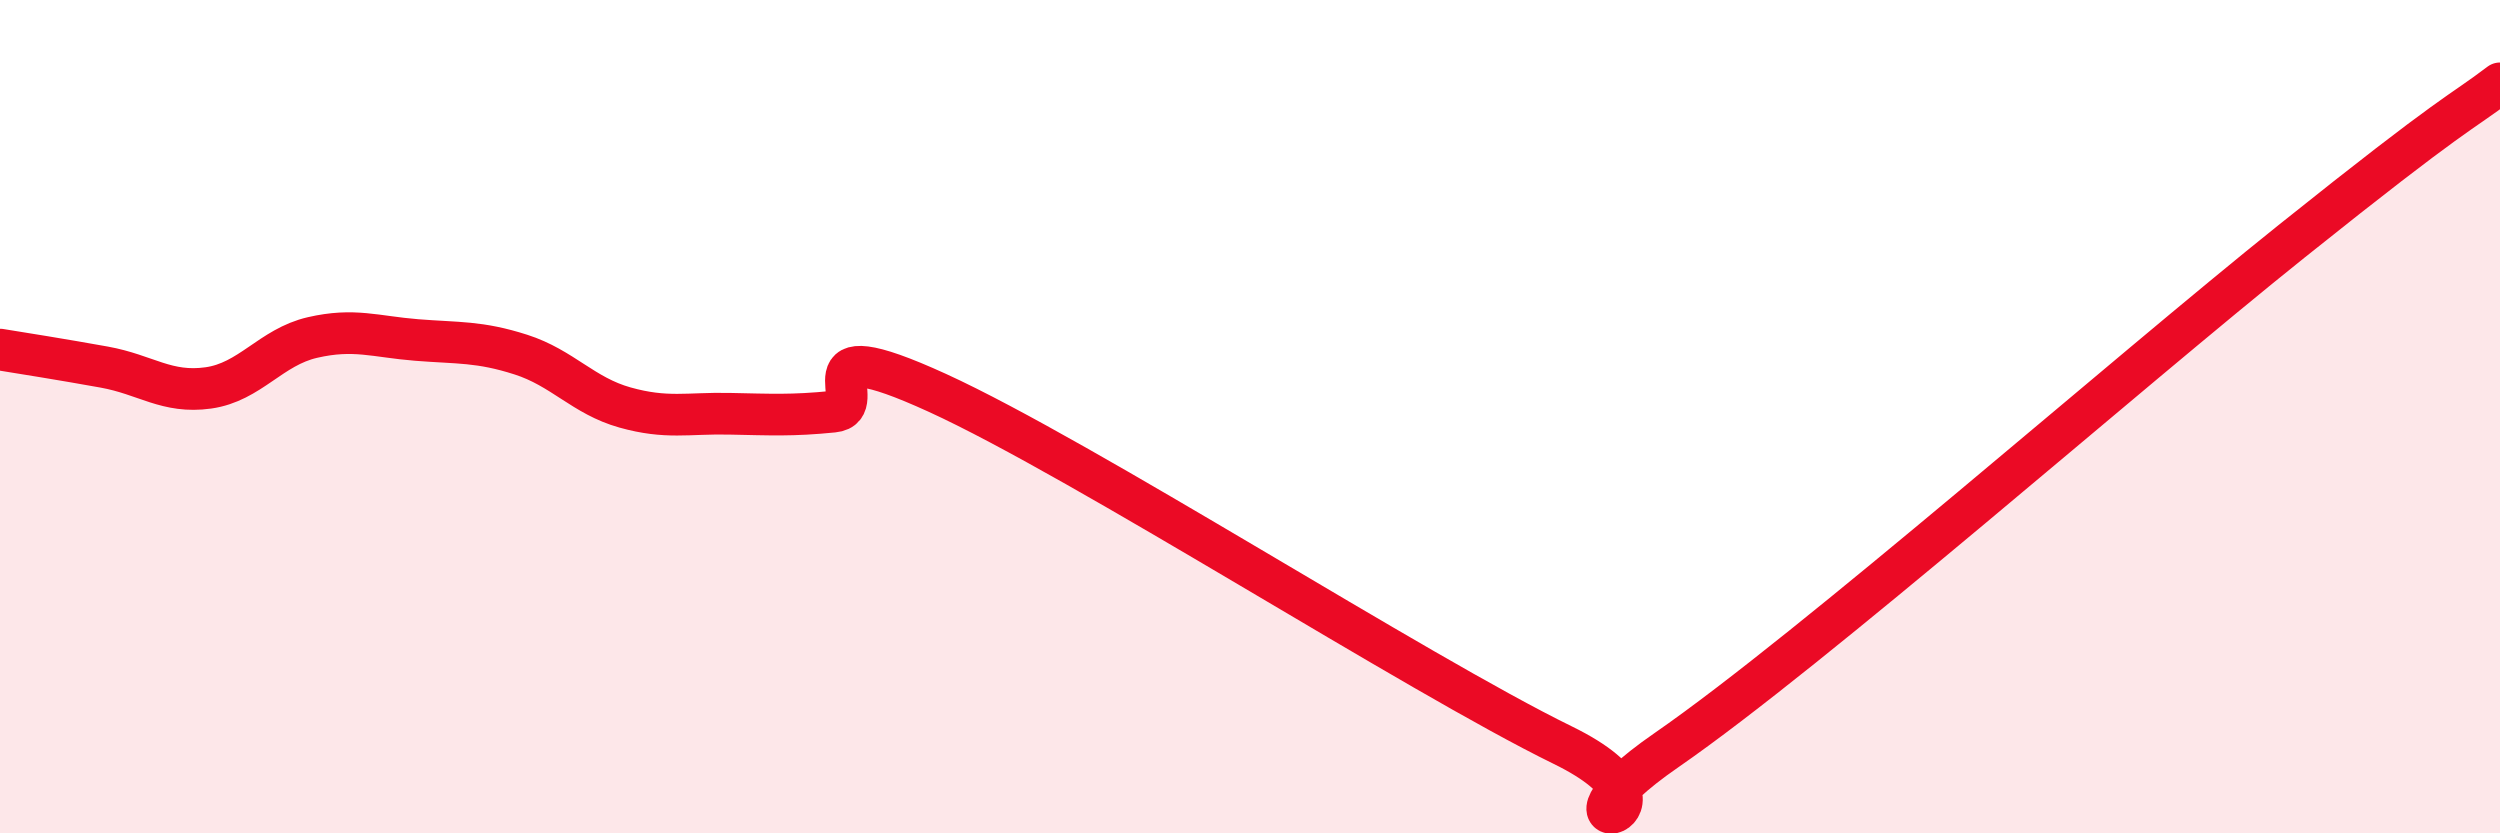 
    <svg width="60" height="20" viewBox="0 0 60 20" xmlns="http://www.w3.org/2000/svg">
      <path
        d="M 0,8.39 C 0.5,8.47 1.5,8.63 2.5,8.81 C 3.5,8.99 4,9.45 5,9.31 C 6,9.17 6.5,8.33 7.5,8.1 C 8.5,7.87 9,8.08 10,8.16 C 11,8.24 11.5,8.19 12.5,8.51 C 13.5,8.83 14,9.5 15,9.78 C 16,10.06 16.5,9.91 17.5,9.93 C 18.5,9.95 19,9.98 20,9.88 C 21,9.78 19,7.83 22.5,9.43 C 26,11.03 34,16.17 37.5,17.88 C 41,19.59 36.5,20.42 40,18 C 43.5,15.58 51,8.99 55,5.79 C 59,2.59 59,2.76 60,2L60 20L0 20Z"
        fill="#EB0A25"
        opacity="0.1"
        stroke-linecap="round"
        stroke-linejoin="round"
      />
      <path
        d="M 0,8.39 C 0.5,8.47 1.5,8.63 2.5,8.81 C 3.5,8.99 4,9.45 5,9.31 C 6,9.17 6.5,8.33 7.5,8.1 C 8.5,7.87 9,8.08 10,8.16 C 11,8.24 11.5,8.19 12.5,8.51 C 13.5,8.83 14,9.5 15,9.78 C 16,10.06 16.5,9.91 17.5,9.93 C 18.5,9.95 19,9.98 20,9.88 C 21,9.78 19,7.83 22.5,9.43 C 26,11.03 34,16.17 37.5,17.88 C 41,19.59 36.5,20.42 40,18 C 43.5,15.58 51,8.99 55,5.79 C 59,2.59 59,2.76 60,2"
        stroke="#EB0A25"
        stroke-width="1"
        fill="none"
        stroke-linecap="round"
        stroke-linejoin="round"
      />
    </svg>
  